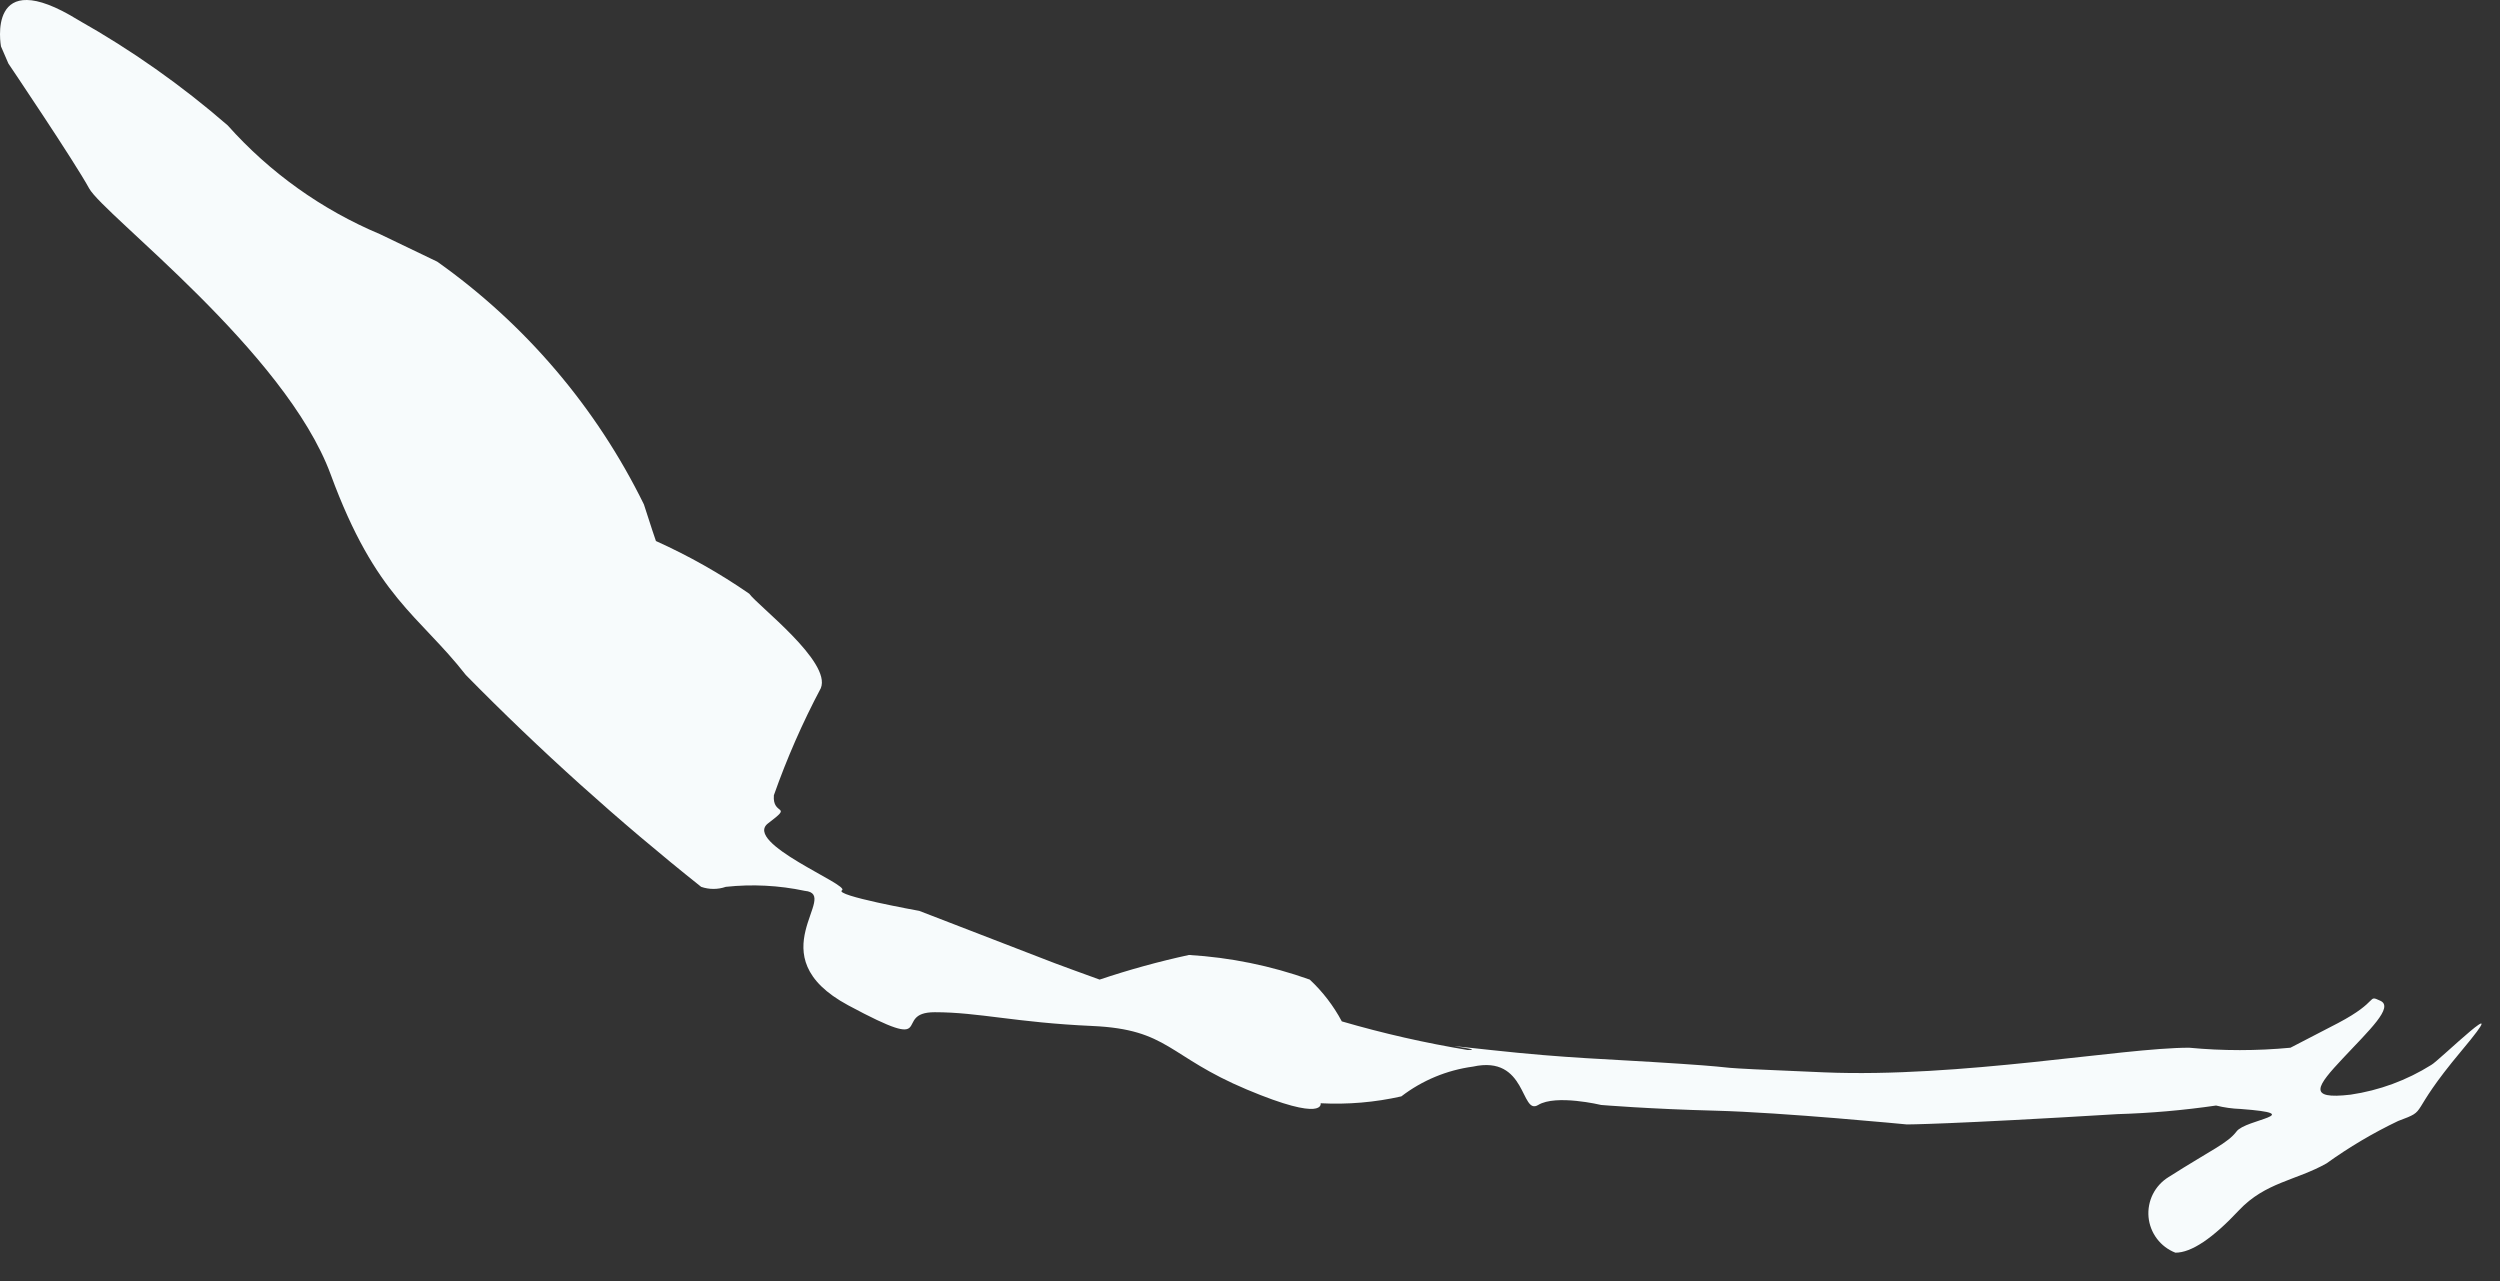 <?xml version="1.0" encoding="utf-8"?>
<svg xmlns="http://www.w3.org/2000/svg" fill="none" height="100%" overflow="visible" preserveAspectRatio="none" style="display: block;" viewBox="0 0 80 41" width="100%">
<rect x="0" y="0" width="80" height="41" fill="#333333" stroke="none"/>
<path d="M77.802 34.077C77.016 34.57 76.137 34.894 75.219 35.029C73.808 35.194 74.138 34.755 74.981 33.857C75.823 32.959 76.611 32.226 76.172 32.025C75.732 31.823 76.172 32.025 74.816 32.739L73.295 33.527C72.217 33.629 71.131 33.629 70.052 33.527C67.909 33.527 62.724 34.498 58.364 34.315C54.004 34.132 56.239 34.205 53.765 34.04C51.292 33.875 50.23 33.875 47.701 33.6C45.173 33.325 47.701 33.6 46.968 33.6C45.608 33.376 44.262 33.07 42.938 32.684C42.672 32.185 42.326 31.733 41.912 31.347C40.667 30.903 39.366 30.637 38.046 30.559C37.08 30.769 36.126 31.032 35.188 31.347C35.188 31.347 33.613 30.779 33.356 30.669L29.417 29.148C29.417 29.148 26.669 28.654 26.944 28.489C27.219 28.324 23.756 26.968 24.581 26.345C25.405 25.722 24.709 26.125 24.764 25.448C25.179 24.27 25.681 23.125 26.266 22.022C26.614 21.179 24.251 19.384 23.976 18.999C23.034 18.347 22.035 17.783 20.99 17.313C20.99 17.313 20.807 16.782 20.605 16.141C19.083 13.04 16.809 10.37 13.991 8.373L12.159 7.493C10.296 6.71 8.631 5.521 7.286 4.012C5.81 2.73 4.208 1.601 2.504 0.641C-0.464 -1.191 0.031 1.484 0.031 1.484L0.269 2.034C0.269 2.034 2.394 5.185 2.852 6.028C3.31 6.87 9.136 11.249 10.584 15.188C12.031 19.127 13.405 19.677 14.907 21.6C17.277 24.011 19.792 26.274 22.437 28.379C22.692 28.467 22.97 28.467 23.225 28.379C24.069 28.288 24.922 28.331 25.753 28.507C26.926 28.617 24.177 30.577 27.145 32.171C30.113 33.765 28.501 32.391 29.912 32.391C31.323 32.391 32.495 32.721 34.95 32.831C37.405 32.941 37.368 33.802 39.897 34.864C42.425 35.927 42.26 35.304 42.26 35.304C43.127 35.349 43.996 35.275 44.843 35.084C45.51 34.572 46.3 34.244 47.133 34.132C48.874 33.747 48.654 35.707 49.222 35.359C49.79 35.011 51.237 35.359 51.237 35.359C51.237 35.359 52.758 35.487 54.901 35.542C57.045 35.597 61.02 35.982 61.02 35.982C61.02 35.982 62.321 35.982 67.762 35.652C68.817 35.621 69.869 35.529 70.914 35.377C71.172 35.441 71.436 35.478 71.701 35.487C73.882 35.652 71.866 35.817 71.573 36.202C71.28 36.587 70.804 36.77 69.393 37.667C69.178 37.8 69.004 37.989 68.891 38.215C68.778 38.441 68.731 38.694 68.753 38.945C68.776 39.196 68.869 39.436 69.021 39.638C69.172 39.839 69.378 39.995 69.613 40.086C70.126 40.086 70.804 39.628 71.646 38.73C72.489 37.832 73.478 37.777 74.45 37.228C75.171 36.709 75.938 36.255 76.74 35.872C77.766 35.487 76.978 35.762 78.773 33.619C80.569 31.475 78.022 33.967 77.802 34.077Z" fill="#F7FBFC" id="Vector"/>
</svg>